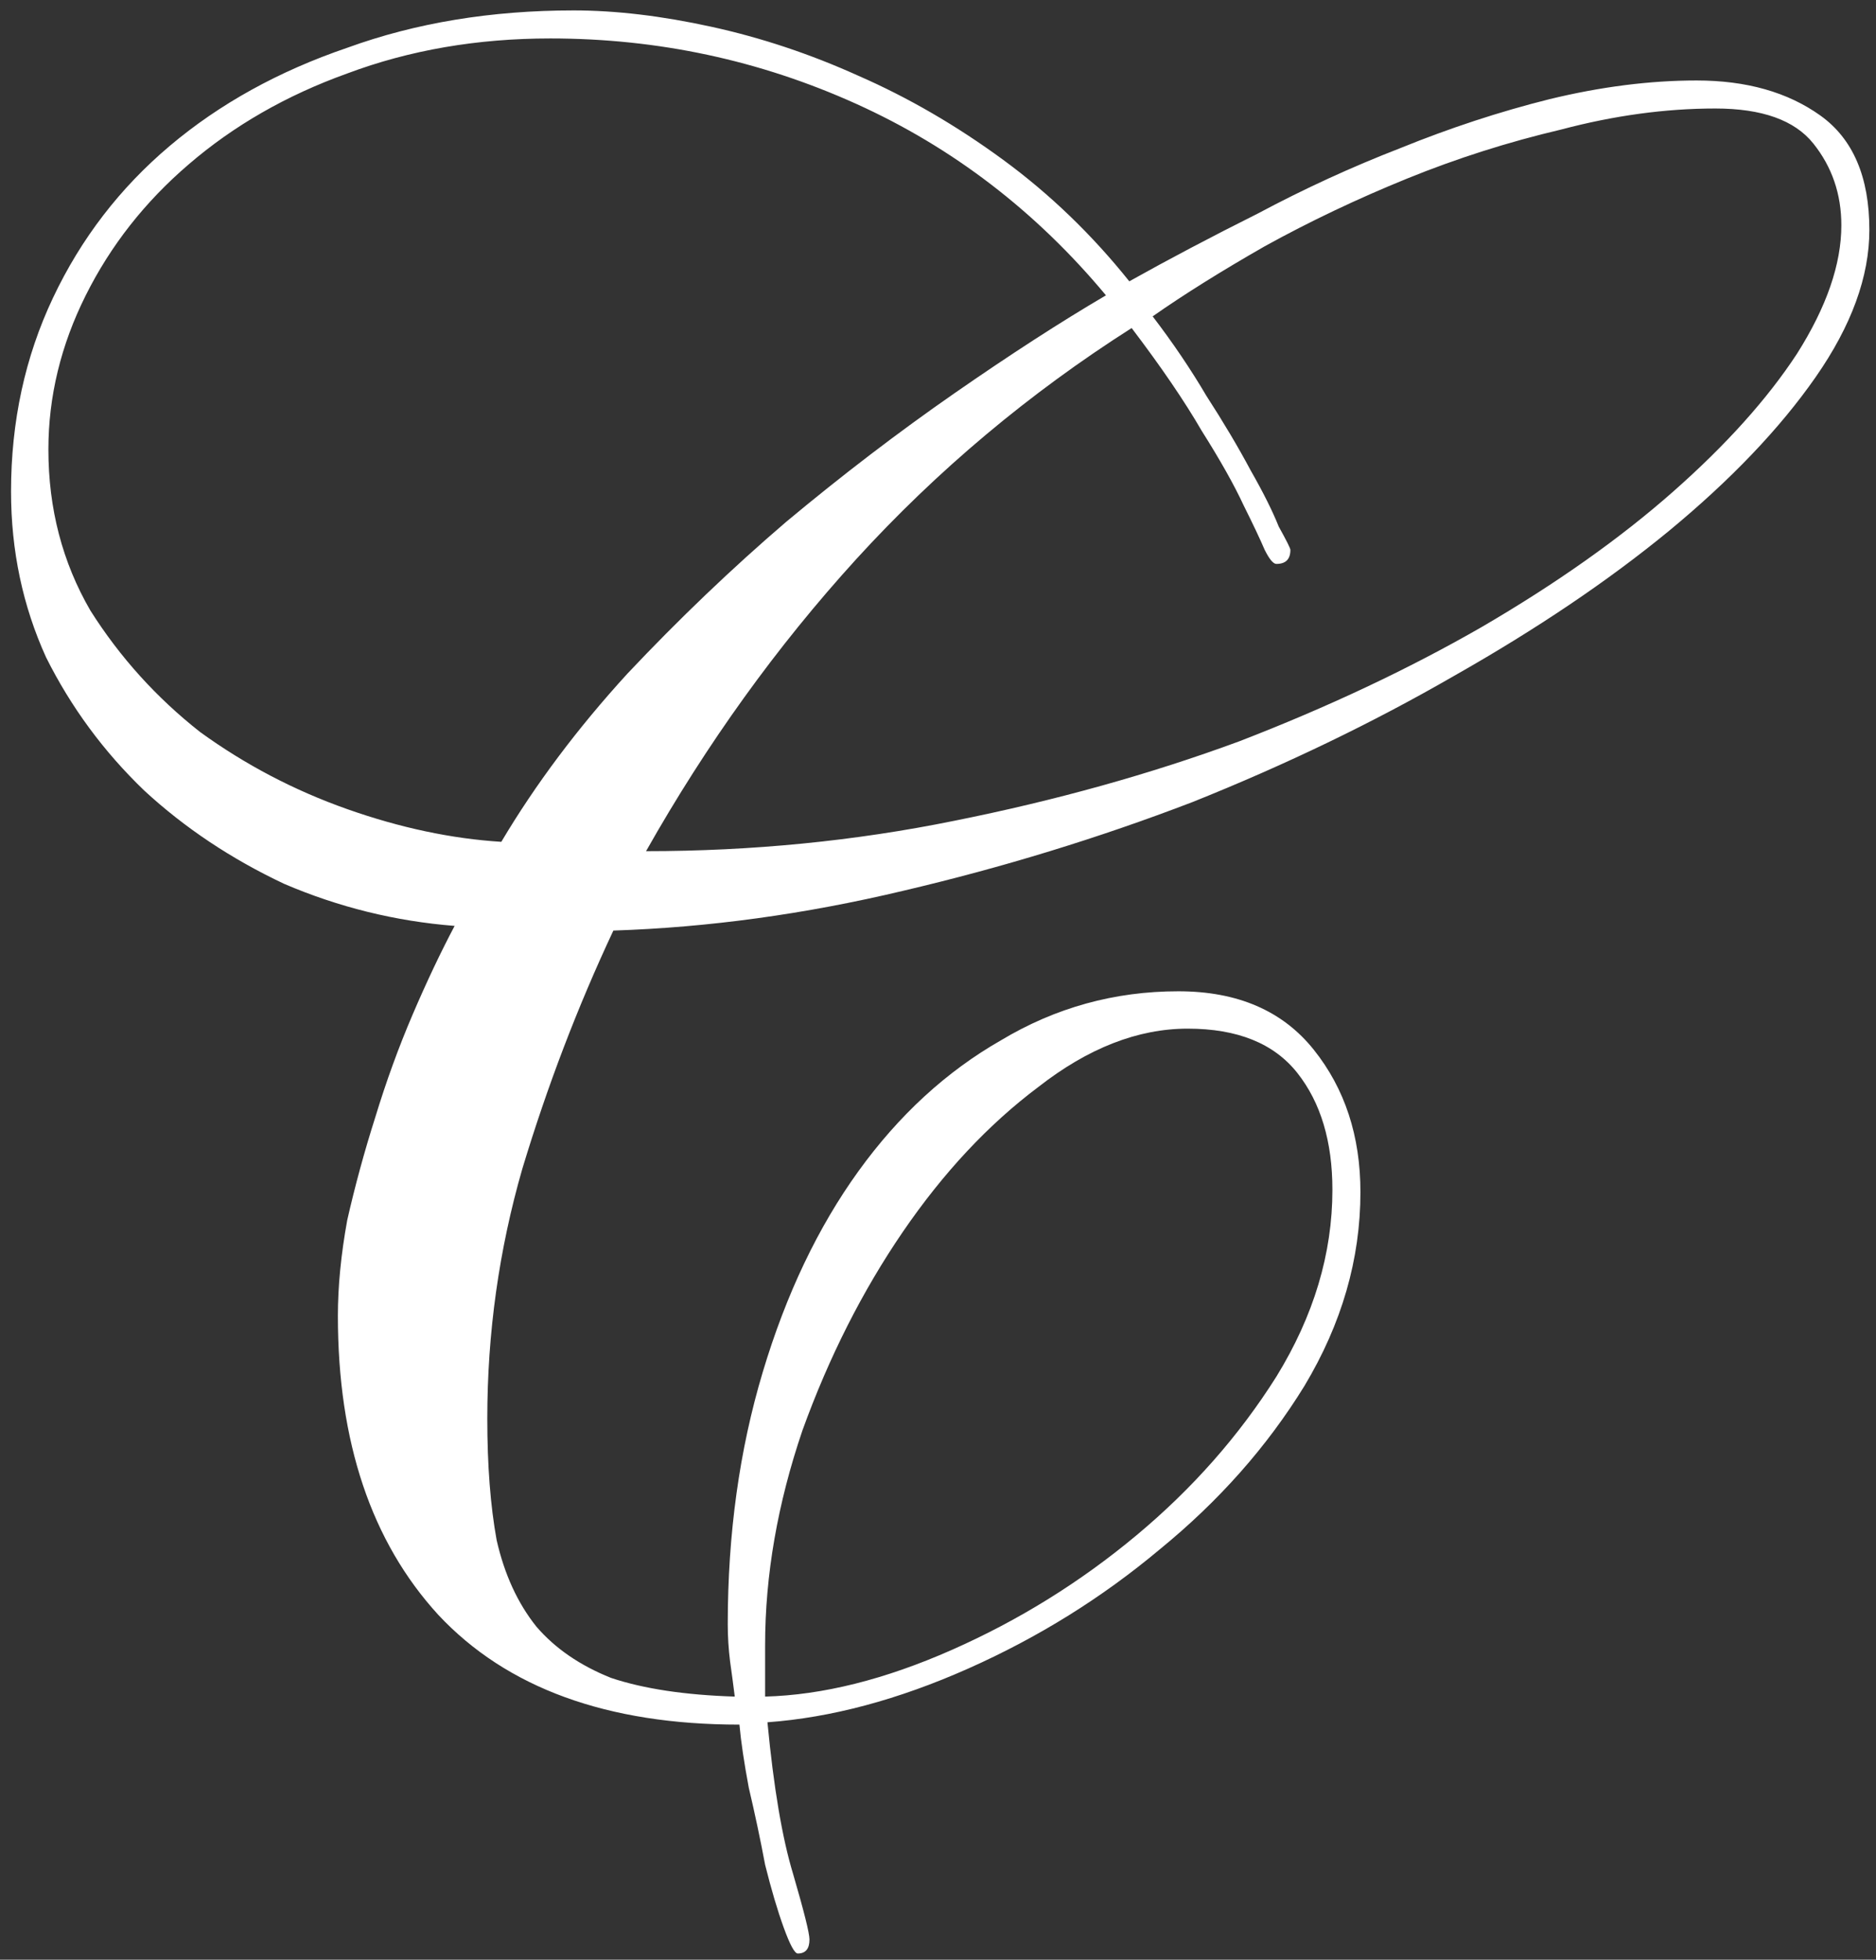 <?xml version="1.0" encoding="UTF-8"?> <svg xmlns="http://www.w3.org/2000/svg" width="113" height="118" viewBox="0 0 113 118" fill="none"><rect x="0" y="0" width="113" height="118" fill="#333333" stroke="none"/><path d="M80.257 71.641C80.257 68.735 79.554 66.391 78.148 64.61C76.742 62.829 74.539 61.938 71.539 61.938C68.539 61.938 65.539 63.11 62.539 65.454C59.539 67.704 56.821 70.61 54.383 74.172C51.946 77.735 49.93 81.719 48.336 86.125C46.836 90.531 46.086 94.844 46.086 99.063V102.156C49.555 102.063 53.305 101.125 57.336 99.344C61.367 97.563 65.07 95.266 68.445 92.453C71.82 89.641 74.633 86.454 76.882 82.891C79.132 79.235 80.257 75.485 80.257 71.641ZM103.319 6.533C100.32 6.533 97.226 6.955 94.038 7.799C90.851 8.549 87.757 9.533 84.757 10.752C81.757 11.971 78.898 13.33 76.179 14.83C73.555 16.33 71.305 17.736 69.43 19.049C70.648 20.642 71.726 22.236 72.664 23.83C73.695 25.424 74.586 26.924 75.336 28.33C76.086 29.642 76.648 30.767 77.023 31.705C77.492 32.548 77.726 33.017 77.726 33.111C77.726 33.673 77.445 33.955 76.882 33.955C76.695 33.955 76.461 33.673 76.179 33.111C75.898 32.455 75.476 31.564 74.914 30.439C74.351 29.22 73.508 27.72 72.383 25.939C71.351 24.158 69.945 22.096 68.164 19.752C61.977 23.689 56.446 28.33 51.571 33.673C46.789 38.923 42.571 44.782 38.915 51.251C45.289 51.251 51.477 50.642 57.477 49.423C63.57 48.204 69.289 46.611 74.633 44.642C79.976 42.58 84.851 40.283 89.257 37.751C93.757 35.127 97.601 32.408 100.788 29.595C103.976 26.783 106.46 24.017 108.241 21.299C110.022 18.486 110.913 15.908 110.913 13.565C110.913 11.69 110.351 10.049 109.226 8.643C108.101 7.236 106.132 6.533 103.319 6.533ZM33.149 2.315C28.743 2.315 24.665 3.018 20.915 4.424C17.259 5.737 14.071 7.565 11.353 9.908C8.728 12.158 6.665 14.783 5.165 17.783C3.665 20.783 2.915 23.877 2.915 27.064C2.915 30.627 3.759 33.861 5.447 36.767C7.228 39.58 9.431 42.017 12.056 44.079C14.774 46.048 17.728 47.595 20.915 48.72C24.102 49.845 27.196 50.501 30.196 50.689C32.258 47.22 34.79 43.845 37.79 40.564C40.883 37.283 44.071 34.236 47.352 31.424C50.727 28.611 54.102 26.033 57.477 23.689C60.852 21.346 63.898 19.377 66.617 17.783C62.398 12.721 57.383 8.877 51.571 6.252C45.758 3.627 39.618 2.315 33.149 2.315ZM112.6 13.846C112.6 16.658 111.522 19.611 109.366 22.705C107.21 25.799 104.257 28.892 100.507 31.986C96.851 34.986 92.538 37.892 87.57 40.705C82.695 43.517 77.445 46.048 71.82 48.298C66.195 50.454 60.383 52.236 54.383 53.642C48.477 55.048 42.664 55.845 36.946 56.032C34.79 60.626 32.962 65.407 31.462 70.376C30.055 75.251 29.352 80.266 29.352 85.422C29.352 88.235 29.54 90.672 29.915 92.735C30.384 94.797 31.18 96.531 32.305 97.938C33.43 99.25 34.93 100.281 36.805 101.031C38.774 101.688 41.258 102.063 44.258 102.156C44.164 101.406 44.071 100.703 43.977 100.047C43.883 99.297 43.836 98.547 43.836 97.797C43.836 92.36 44.539 87.297 45.946 82.61C47.352 77.922 49.274 73.891 51.711 70.516C54.149 67.141 57.008 64.516 60.289 62.642C63.57 60.673 67.133 59.688 70.976 59.688C74.539 59.688 77.257 60.86 79.132 63.204C81.007 65.548 81.945 68.407 81.945 71.782C81.945 75.813 80.82 79.704 78.57 83.454C76.32 87.11 73.414 90.391 69.851 93.297C66.383 96.203 62.539 98.594 58.32 100.469C54.102 102.344 50.071 103.422 46.227 103.703C46.602 107.641 47.118 110.687 47.774 112.844C48.43 115.093 48.758 116.406 48.758 116.781C48.758 117.343 48.524 117.625 48.055 117.625C47.867 117.625 47.586 117.109 47.211 116.078C46.836 115.047 46.461 113.781 46.086 112.281C45.805 110.781 45.477 109.234 45.102 107.641C44.821 106.141 44.633 104.875 44.539 103.844C36.571 103.844 30.524 101.641 26.399 97.234C22.368 92.828 20.352 86.829 20.352 79.235C20.352 77.454 20.54 75.532 20.915 73.469C21.384 71.407 21.946 69.344 22.602 67.282C23.259 65.126 24.009 63.063 24.852 61.095C25.696 59.126 26.54 57.345 27.384 55.751C23.821 55.47 20.399 54.626 17.118 53.22C13.931 51.72 11.118 49.845 8.681 47.595C6.243 45.251 4.275 42.58 2.775 39.58C1.369 36.486 0.665 33.158 0.665 29.595C0.665 25.377 1.509 21.486 3.197 17.924C4.884 14.361 7.228 11.315 10.228 8.783C13.228 6.252 16.79 4.283 20.915 2.877C25.04 1.377 29.587 0.627 34.555 0.627C37.087 0.627 39.852 0.955 42.852 1.612C45.852 2.268 48.805 3.252 51.711 4.565C54.711 5.877 57.617 7.565 60.43 9.627C63.242 11.69 65.773 14.127 68.023 16.939C70.367 15.627 72.945 14.268 75.758 12.861C78.57 11.361 81.429 10.049 84.335 8.924C87.335 7.705 90.335 6.721 93.335 5.971C96.429 5.221 99.382 4.846 102.194 4.846C105.194 4.846 107.679 5.549 109.647 6.955C111.616 8.361 112.6 10.658 112.6 13.846Z" fill="white"></path></svg> 